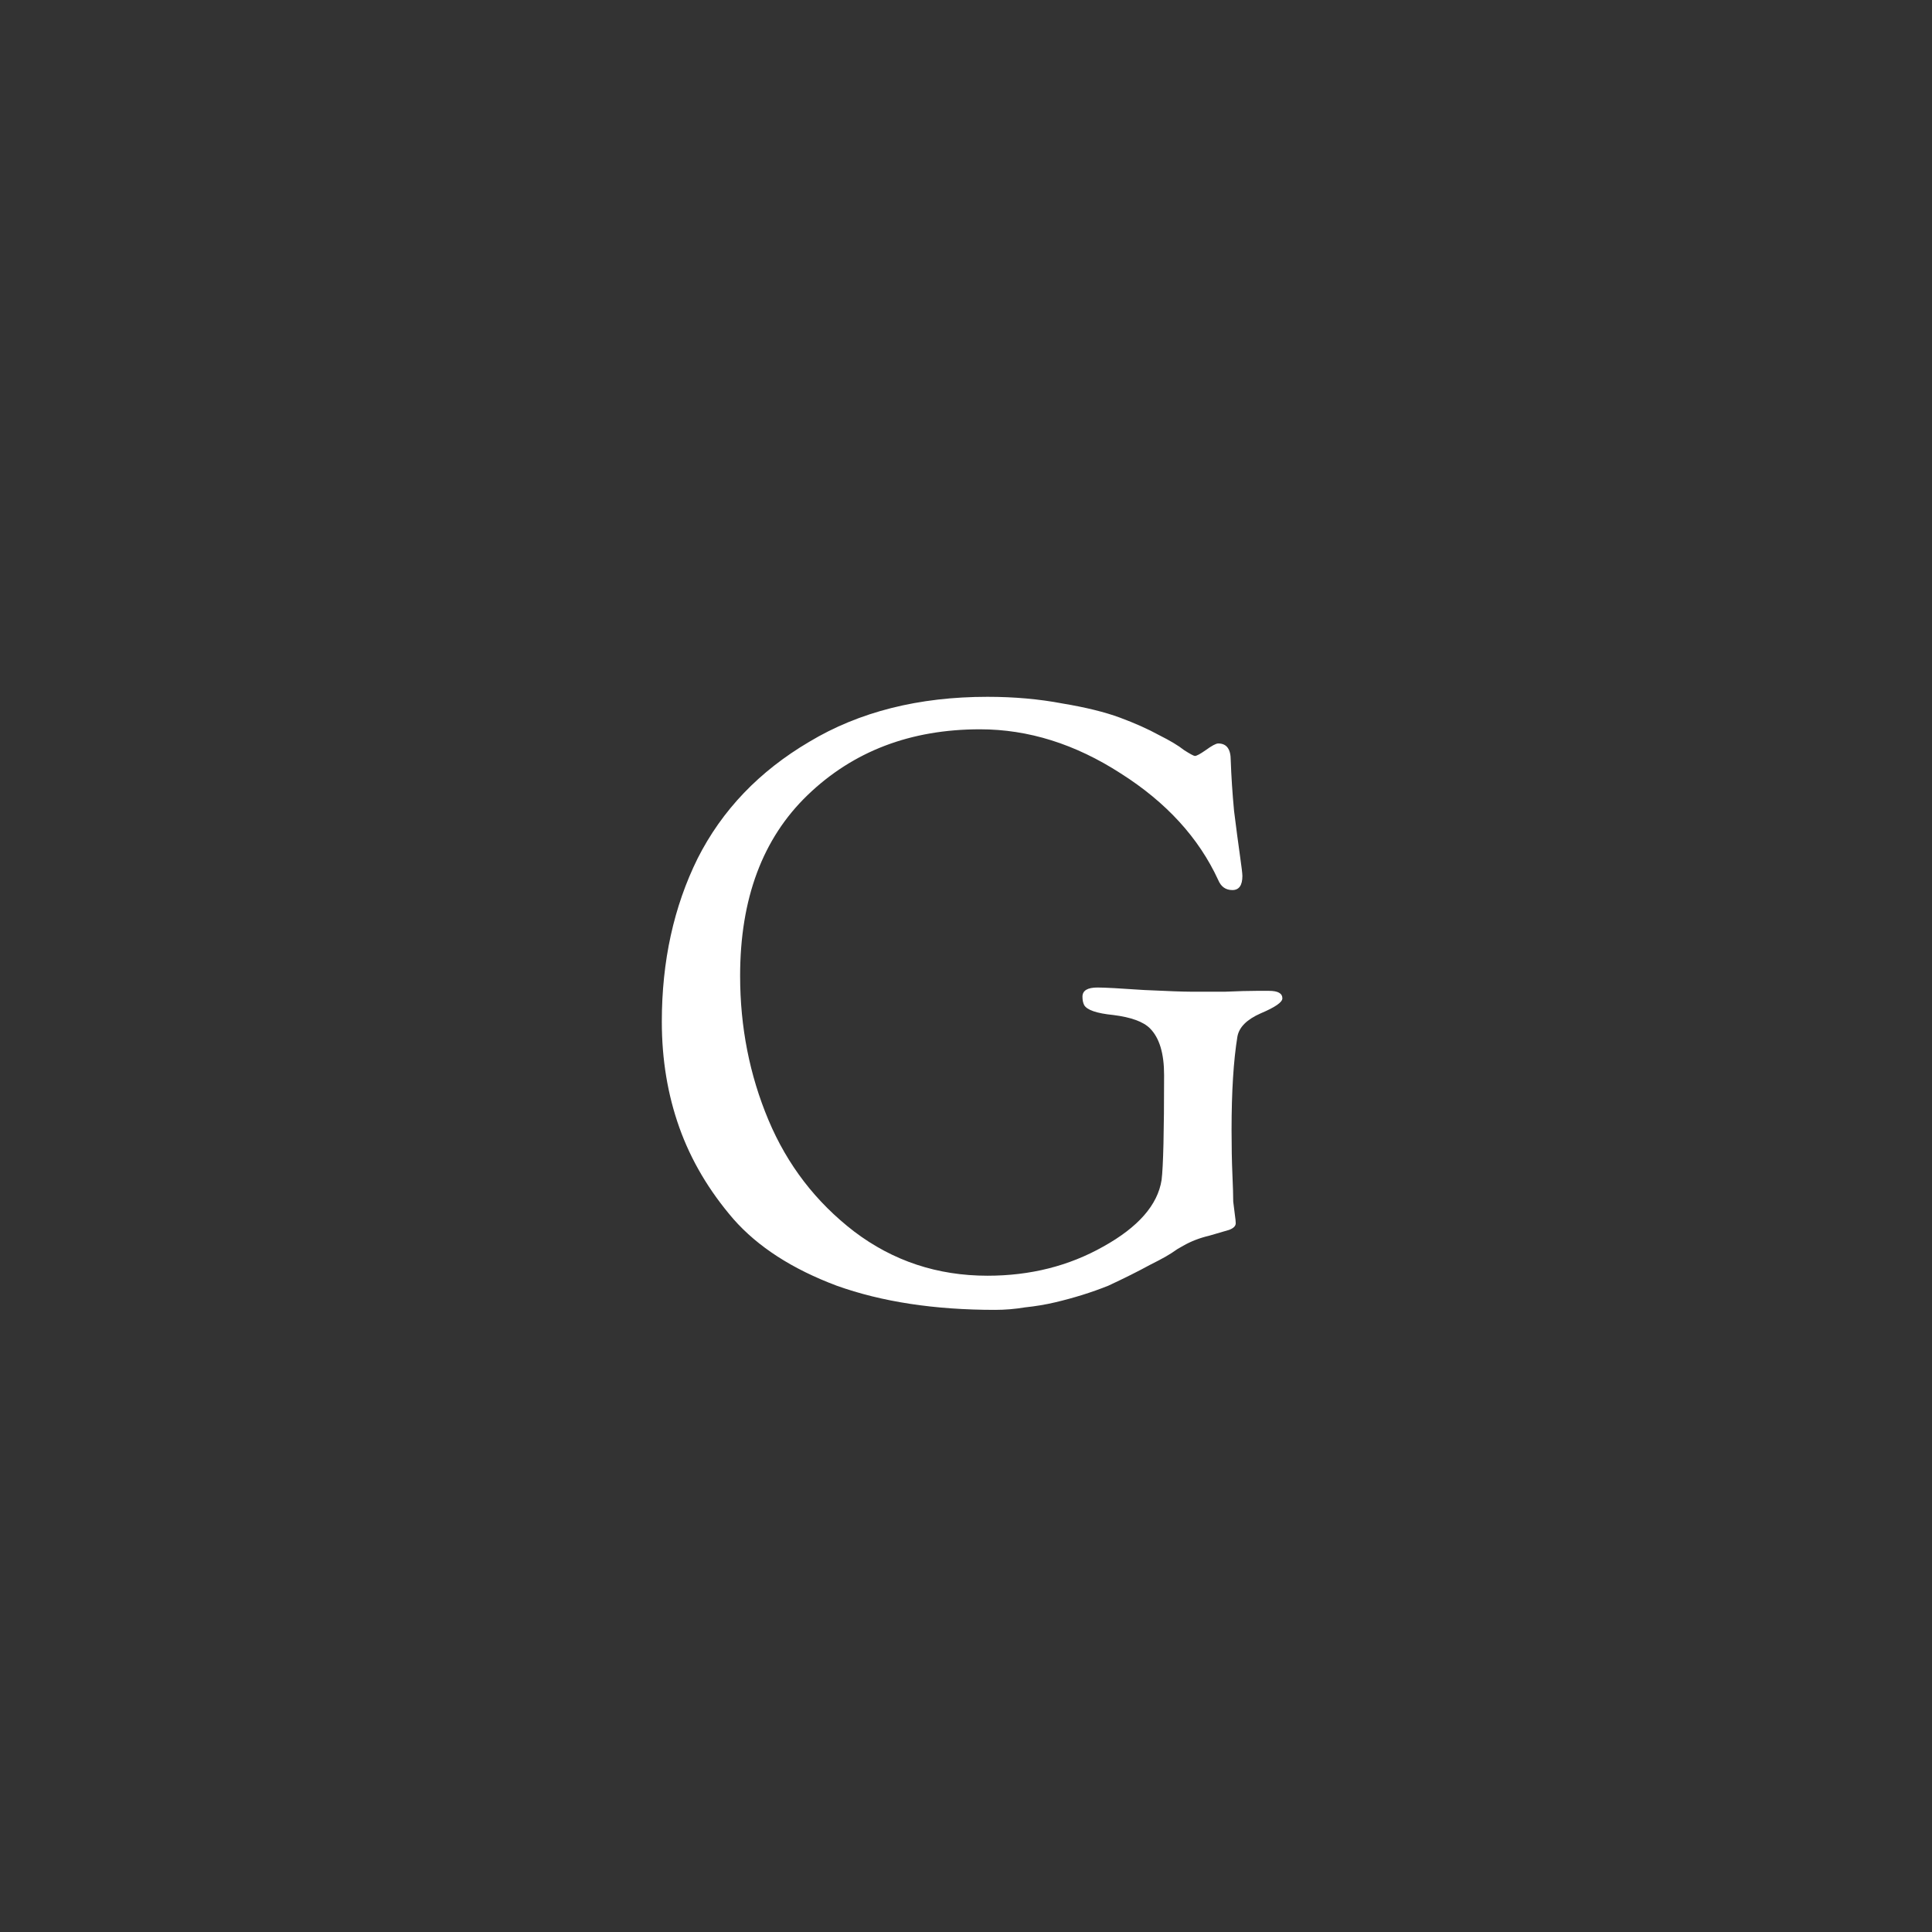 <svg width="167" height="167" viewBox="0 0 167 167" fill="none" xmlns="http://www.w3.org/2000/svg">
<rect x="0" y="0" width="167" height="167" fill="#333333" stroke="none"/>
<path d="M57.207 88.312C57.207 83.08 58.239 78.376 60.303 74.2C62.415 70.024 65.631 66.664 69.951 64.12C74.271 61.528 79.407 60.232 85.359 60.232C87.663 60.232 89.823 60.424 91.839 60.808C93.855 61.144 95.511 61.552 96.807 62.032C98.103 62.512 99.231 63.016 100.191 63.544C101.151 64.024 101.871 64.456 102.351 64.84C102.879 65.176 103.191 65.344 103.287 65.344C103.431 65.344 103.743 65.176 104.223 64.84C104.751 64.456 105.111 64.264 105.303 64.264C106.023 64.264 106.383 64.744 106.383 65.704C106.431 67.096 106.527 68.56 106.671 70.096C106.863 71.632 107.031 72.904 107.175 73.912C107.319 74.92 107.391 75.52 107.391 75.712C107.391 76.528 107.103 76.936 106.527 76.936C105.951 76.936 105.543 76.648 105.303 76.072C103.623 72.424 100.815 69.352 96.879 66.856C92.943 64.312 88.887 63.04 84.711 63.04C78.711 63.04 73.743 64.936 69.807 68.728C65.919 72.472 63.975 77.68 63.975 84.352C63.975 88.768 64.791 92.92 66.423 96.808C68.055 100.696 70.527 103.912 73.839 106.456C77.199 109 81.039 110.272 85.359 110.272C89.055 110.272 92.391 109.432 95.367 107.752C98.391 106.072 100.071 104.152 100.407 101.992C100.551 100.84 100.623 97.816 100.623 92.92C100.623 91.048 100.215 89.704 99.399 88.888C98.823 88.312 97.767 87.928 96.231 87.736C94.791 87.592 93.951 87.304 93.711 86.872C93.615 86.68 93.567 86.44 93.567 86.152C93.567 85.624 93.999 85.36 94.863 85.36C95.487 85.36 96.831 85.432 98.895 85.576C100.959 85.672 102.279 85.72 102.855 85.72C103.815 85.72 104.847 85.72 105.951 85.72C107.055 85.672 107.943 85.648 108.615 85.648H109.695C110.463 85.648 110.847 85.864 110.847 86.296C110.847 86.632 110.223 87.064 108.975 87.592C107.775 88.12 107.103 88.792 106.959 89.608C106.623 91.672 106.455 94.36 106.455 97.672C106.455 99.112 106.479 100.384 106.527 101.488C106.575 102.592 106.599 103.384 106.599 103.864C106.647 104.296 106.695 104.68 106.743 105.016C106.791 105.352 106.815 105.592 106.815 105.736C106.815 105.976 106.623 106.168 106.239 106.312C105.903 106.408 105.327 106.576 104.511 106.816C103.695 107.008 102.951 107.296 102.279 107.68L101.775 107.968C101.439 108.208 101.103 108.424 100.767 108.616C100.431 108.808 99.975 109.048 99.399 109.336C98.871 109.624 98.319 109.912 97.743 110.2C97.167 110.488 96.519 110.8 95.799 111.136C95.079 111.424 94.335 111.688 93.567 111.928C92.799 112.168 92.007 112.384 91.191 112.576C90.375 112.768 89.511 112.912 88.599 113.008C87.735 113.152 86.871 113.224 86.007 113.224C80.775 113.224 76.215 112.528 72.327 111.136C68.487 109.696 65.511 107.776 63.399 105.376C61.287 102.928 59.727 100.288 58.719 97.456C57.711 94.624 57.207 91.576 57.207 88.312Z" fill="white"/>
</svg>
